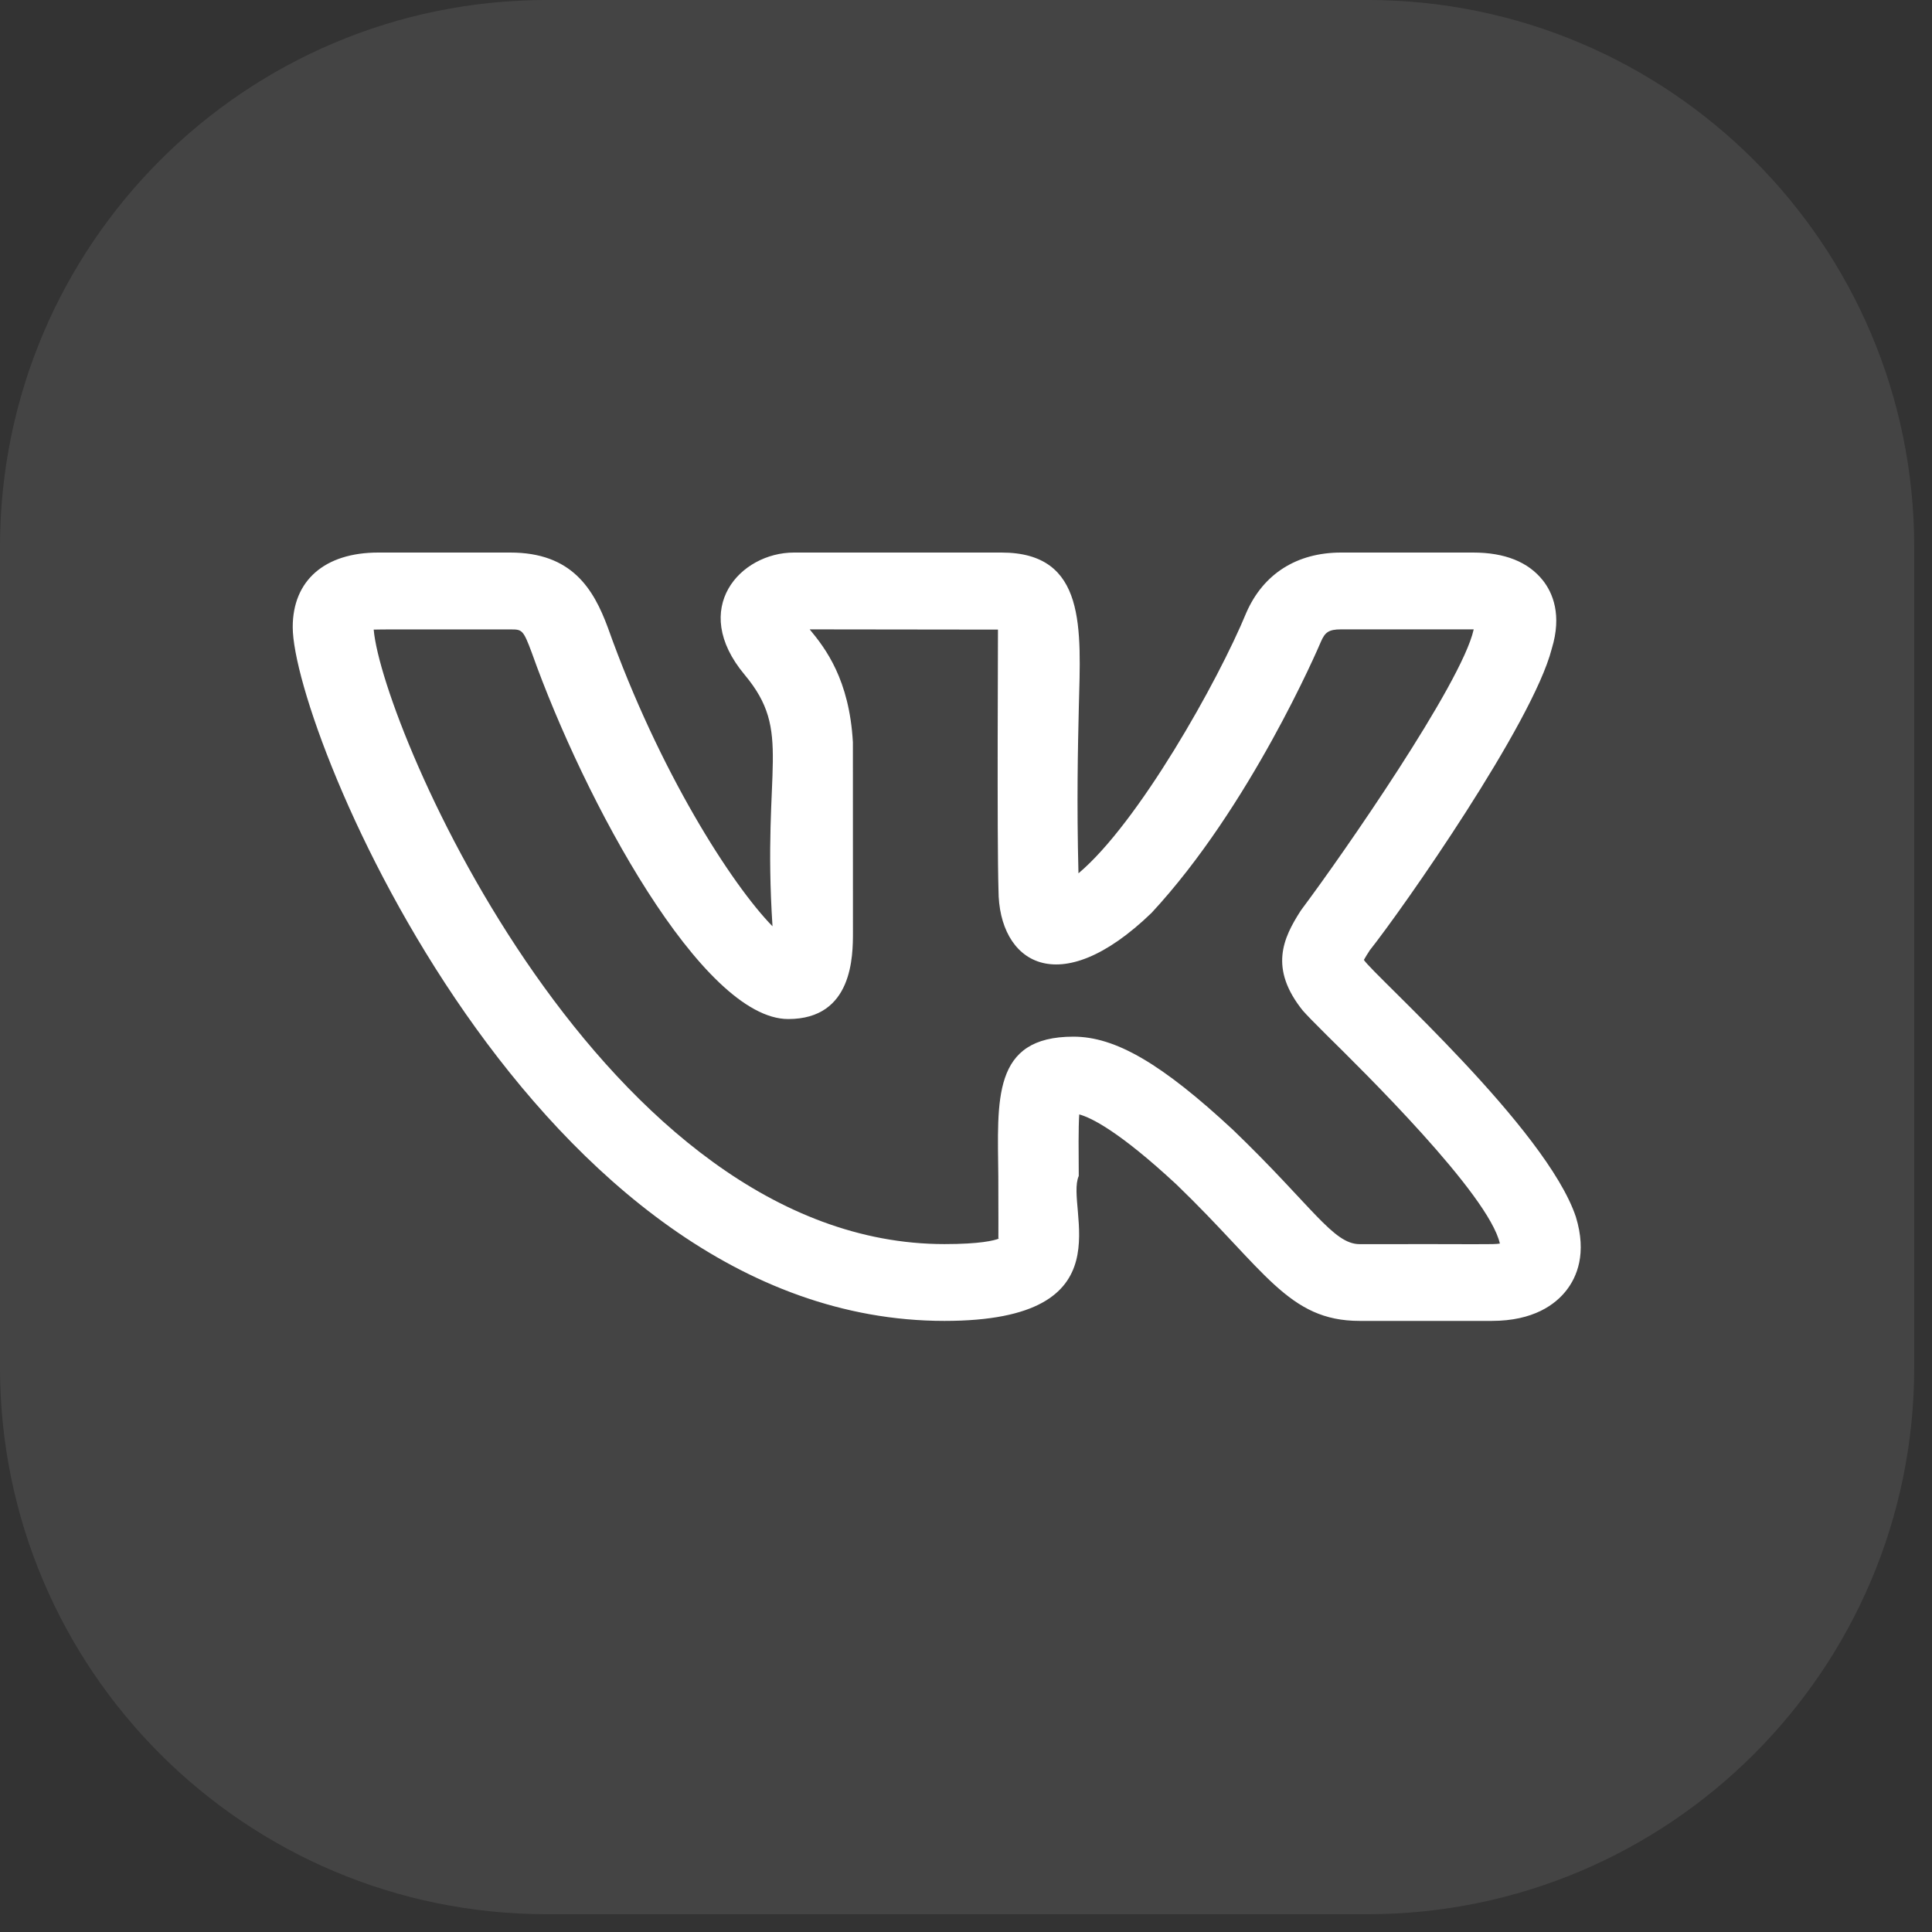 <?xml version="1.0" encoding="UTF-8"?> <svg xmlns="http://www.w3.org/2000/svg" width="33" height="33" viewBox="0 0 33 33" fill="none"><rect x="0" y="0" width="33" height="33" fill="#333333" stroke="none"/> <g clip-path="url(#clip0_719_13607)"> <path d="M23.354 9.15527e-05H9.342C4.182 9.15527e-05 0 4.183 0 9.342V23.355C0 28.514 4.182 32.696 9.342 32.696H23.354C28.514 32.696 32.696 28.514 32.696 23.355V9.342C32.696 4.183 28.514 9.15527e-05 23.354 9.15527e-05Z" fill="#F7F8FB" fill-opacity="0.09"></path> <g clip-path="url(#clip1_719_13607)"> <path d="M16.133 22.562C19.316 22.562 18.181 20.639 18.426 20.086C18.423 19.673 18.419 19.276 18.434 19.035C18.635 19.089 19.111 19.319 20.094 20.231C21.611 21.692 21.999 22.562 23.224 22.562H25.48C26.195 22.562 26.567 22.28 26.753 22.043C26.933 21.814 27.109 21.411 26.917 20.785C26.413 19.276 23.478 16.671 23.296 16.396C23.323 16.346 23.367 16.278 23.39 16.243H23.388C23.968 15.513 26.179 12.35 26.504 11.085C26.505 11.083 26.506 11.081 26.506 11.078C26.682 10.501 26.521 10.126 26.354 9.914C26.103 9.598 25.703 9.438 25.163 9.438H22.907C22.152 9.438 21.579 9.801 21.289 10.463C20.804 11.64 19.442 14.06 18.421 14.917C18.39 13.703 18.411 12.777 18.427 12.088C18.46 10.745 18.567 9.438 17.106 9.438H13.561C12.646 9.438 11.771 10.391 12.718 11.524C13.547 12.516 13.016 13.069 13.195 15.822C12.498 15.108 11.259 13.182 10.383 10.721C10.137 10.055 9.765 9.438 8.717 9.438H6.461C5.546 9.438 5 9.914 5 10.711C5 12.502 9.152 22.562 16.133 22.562V22.562ZM8.717 10.751C8.916 10.751 8.936 10.751 9.084 11.151C9.981 13.673 11.994 17.406 13.464 17.406C14.569 17.406 14.569 16.326 14.569 15.919L14.568 12.679C14.508 11.607 14.099 11.074 13.83 10.75L17.046 10.754C17.048 10.768 17.028 14.337 17.055 15.201C17.055 16.429 18.076 17.132 19.67 15.592C21.352 13.78 22.516 11.071 22.562 10.961C22.631 10.803 22.691 10.75 22.907 10.75H25.163H25.172C25.171 10.753 25.171 10.755 25.17 10.758C24.964 11.677 22.928 14.604 22.247 15.514C22.236 15.527 22.226 15.542 22.216 15.557C21.916 16.024 21.672 16.541 22.257 17.267H22.258C22.311 17.328 22.45 17.472 22.651 17.671C23.278 18.289 25.429 20.401 25.619 21.241C25.493 21.261 25.355 21.247 23.224 21.251C22.77 21.251 22.416 20.603 21.062 19.3C19.845 18.169 19.054 17.707 18.335 17.707C16.938 17.707 17.04 18.79 17.052 20.099C17.057 21.518 17.048 21.069 17.058 21.158C16.976 21.189 16.742 21.25 16.133 21.25C10.317 21.25 6.529 12.438 6.383 10.754C6.434 10.749 7.128 10.752 8.717 10.751V10.751Z" fill="white"></path> </g> </g> <defs> <clipPath id="clip0_719_13607"> <rect width="32.696" height="32.696" fill="white"></rect> </clipPath> <clipPath id="clip1_719_13607"> <rect width="22" height="14" fill="white" transform="translate(5 9)"></rect> </clipPath> </defs> </svg> 